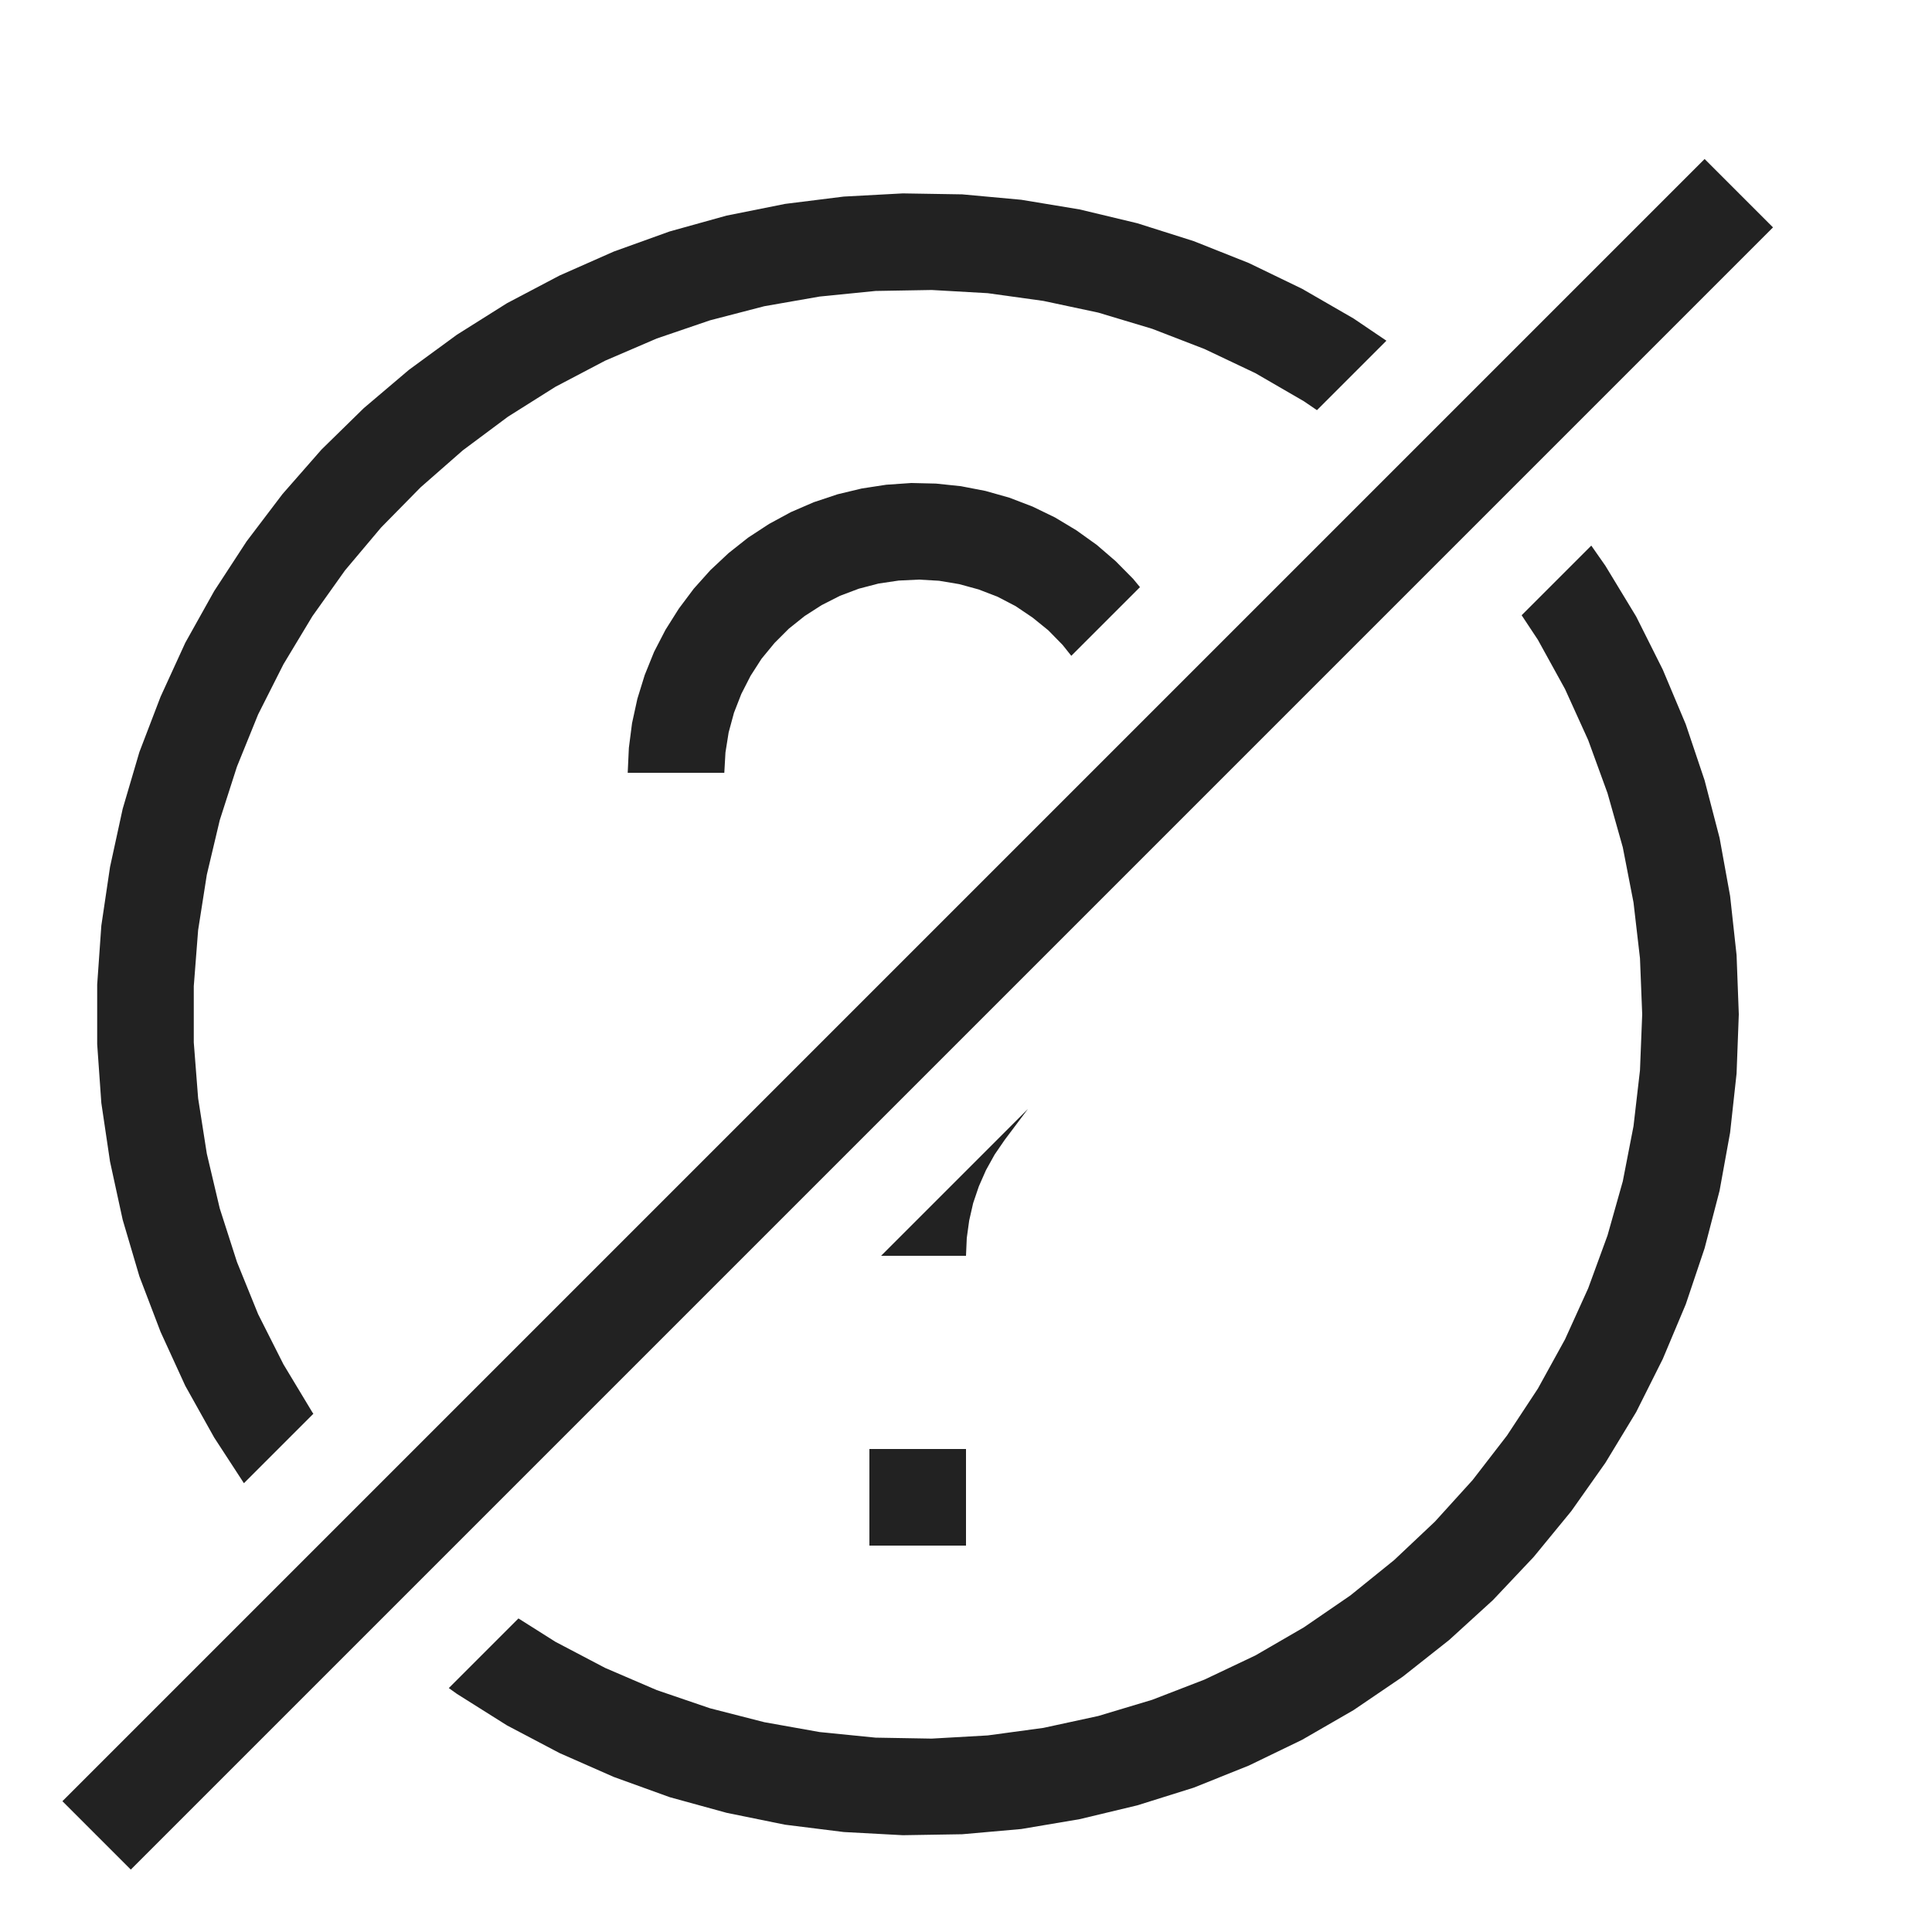 <?xml version="1.0" ?>
<!-- Uploaded to: SVG Repo, www.svgrepo.com, Generator: SVG Repo Mixer Tools -->
<svg width="800px" height="800px" viewBox="0 0 20 20" version="1.1" xmlns="http://www.w3.org/2000/svg">
<g id="layer1">
<path d="M 17.646 1.646 L 0.646 18.646 L 1.354 19.354 L 18.354 2.354 L 17.646 1.646 z M 9.346 2.002 L 8.734 2.035 L 8.125 2.111 L 7.521 2.232 L 6.932 2.396 L 6.354 2.604 L 5.793 2.852 L 5.248 3.139 L 4.73 3.465 L 4.234 3.828 L 3.766 4.225 L 3.328 4.654 L 2.924 5.115 L 2.553 5.604 L 2.217 6.119 L 1.918 6.654 L 1.662 7.213 L 1.443 7.785 L 1.27 8.373 L 1.139 8.975 L 1.049 9.582 L 1.006 10.193 L 1.006 10.809 L 1.049 11.418 L 1.139 12.025 L 1.27 12.627 L 1.443 13.213 L 1.662 13.787 L 1.918 14.346 L 2.217 14.881 L 2.525 15.354 L 3.244 14.635 L 3.234 14.621 L 2.934 14.123 L 2.672 13.604 L 2.453 13.064 L 2.275 12.51 L 2.141 11.943 L 2.051 11.369 L 2.006 10.791 L 2.006 10.209 L 2.051 9.629 L 2.141 9.055 L 2.275 8.49 L 2.453 7.936 L 2.672 7.396 L 2.934 6.877 L 3.234 6.379 L 3.572 5.904 L 3.945 5.461 L 4.354 5.045 L 4.791 4.662 L 5.258 4.314 L 5.75 4.004 L 6.264 3.734 L 6.799 3.504 L 7.35 3.316 L 7.912 3.17 L 8.484 3.07 L 9.064 3.012 L 9.645 3.002 L 10.225 3.035 L 10.801 3.115 L 11.369 3.236 L 11.928 3.404 L 12.469 3.613 L 12.996 3.863 L 13.498 4.154 L 13.633 4.246 L 14.352 3.527 L 14.012 3.297 L 13.48 2.99 L 12.928 2.723 L 12.357 2.496 L 11.773 2.311 L 11.176 2.168 L 10.572 2.068 L 9.961 2.012 L 9.346 2.002 z M 9.434 5 L 9.174 5.018 L 8.92 5.057 L 8.67 5.117 L 8.424 5.199 L 8.188 5.301 L 7.961 5.424 L 7.744 5.566 L 7.543 5.725 L 7.354 5.902 L 7.182 6.094 L 7.027 6.301 L 6.889 6.52 L 6.771 6.748 L 6.674 6.988 L 6.598 7.234 L 6.543 7.486 L 6.51 7.742 L 6.498 8 L 7.498 8 L 7.51 7.789 L 7.543 7.582 L 7.598 7.379 L 7.674 7.184 L 7.77 6.996 L 7.883 6.82 L 8.018 6.656 L 8.166 6.508 L 8.33 6.377 L 8.506 6.264 L 8.695 6.168 L 8.891 6.094 L 9.094 6.041 L 9.303 6.01 L 9.512 6 L 9.721 6.012 L 9.93 6.047 L 10.131 6.102 L 10.328 6.178 L 10.514 6.275 L 10.689 6.393 L 10.852 6.525 L 11 6.676 L 11.09 6.789 L 11.801 6.078 L 11.73 5.992 L 11.549 5.809 L 11.354 5.641 L 11.143 5.49 L 10.922 5.357 L 10.689 5.244 L 10.449 5.152 L 10.201 5.082 L 9.947 5.033 L 9.689 5.006 L 9.434 5 z M 16.473 5.648 L 15.752 6.369 L 15.92 6.623 L 16.201 7.133 L 16.441 7.662 L 16.641 8.211 L 16.799 8.771 L 16.91 9.342 L 16.977 9.92 L 17 10.5 L 16.977 11.08 L 16.91 11.658 L 16.799 12.229 L 16.641 12.789 L 16.441 13.336 L 16.201 13.865 L 15.92 14.375 L 15.6 14.861 L 15.244 15.322 L 14.854 15.752 L 14.432 16.15 L 13.979 16.516 L 13.498 16.846 L 12.996 17.137 L 12.469 17.387 L 11.928 17.596 L 11.369 17.764 L 10.801 17.887 L 10.225 17.965 L 9.645 17.998 L 9.064 17.988 L 8.484 17.93 L 7.912 17.828 L 7.35 17.684 L 6.799 17.496 L 6.264 17.266 L 5.75 16.996 L 5.367 16.754 L 4.646 17.475 L 4.73 17.535 L 5.248 17.861 L 5.793 18.148 L 6.354 18.395 L 6.932 18.604 L 7.521 18.766 L 8.125 18.889 L 8.734 18.965 L 9.346 18.998 L 9.961 18.988 L 10.572 18.934 L 11.176 18.832 L 11.773 18.689 L 12.357 18.506 L 12.928 18.277 L 13.48 18.01 L 14.012 17.703 L 14.521 17.357 L 15.002 16.977 L 15.455 16.564 L 15.877 16.117 L 16.266 15.643 L 16.619 15.143 L 16.938 14.617 L 17.213 14.068 L 17.451 13.502 L 17.646 12.922 L 17.801 12.326 L 17.91 11.725 L 17.977 11.113 L 18 10.5 L 17.977 9.887 L 17.91 9.275 L 17.801 8.674 L 17.646 8.078 L 17.451 7.498 L 17.213 6.932 L 16.938 6.383 L 16.619 5.857 L 16.473 5.648 z M 10.641 11.48 L 9.121 13 L 10 13 L 10.008 12.816 L 10.033 12.635 L 10.074 12.455 L 10.133 12.281 L 10.207 12.113 L 10.297 11.951 L 10.4 11.801 L 10.641 11.48 z M 9 15 L 9 16 L 10 16 L 10 15 L 9 15 z " style="fill:#222222; fill-opacity:1; stroke:none; stroke-width:0px;"/>
</g>
</svg>